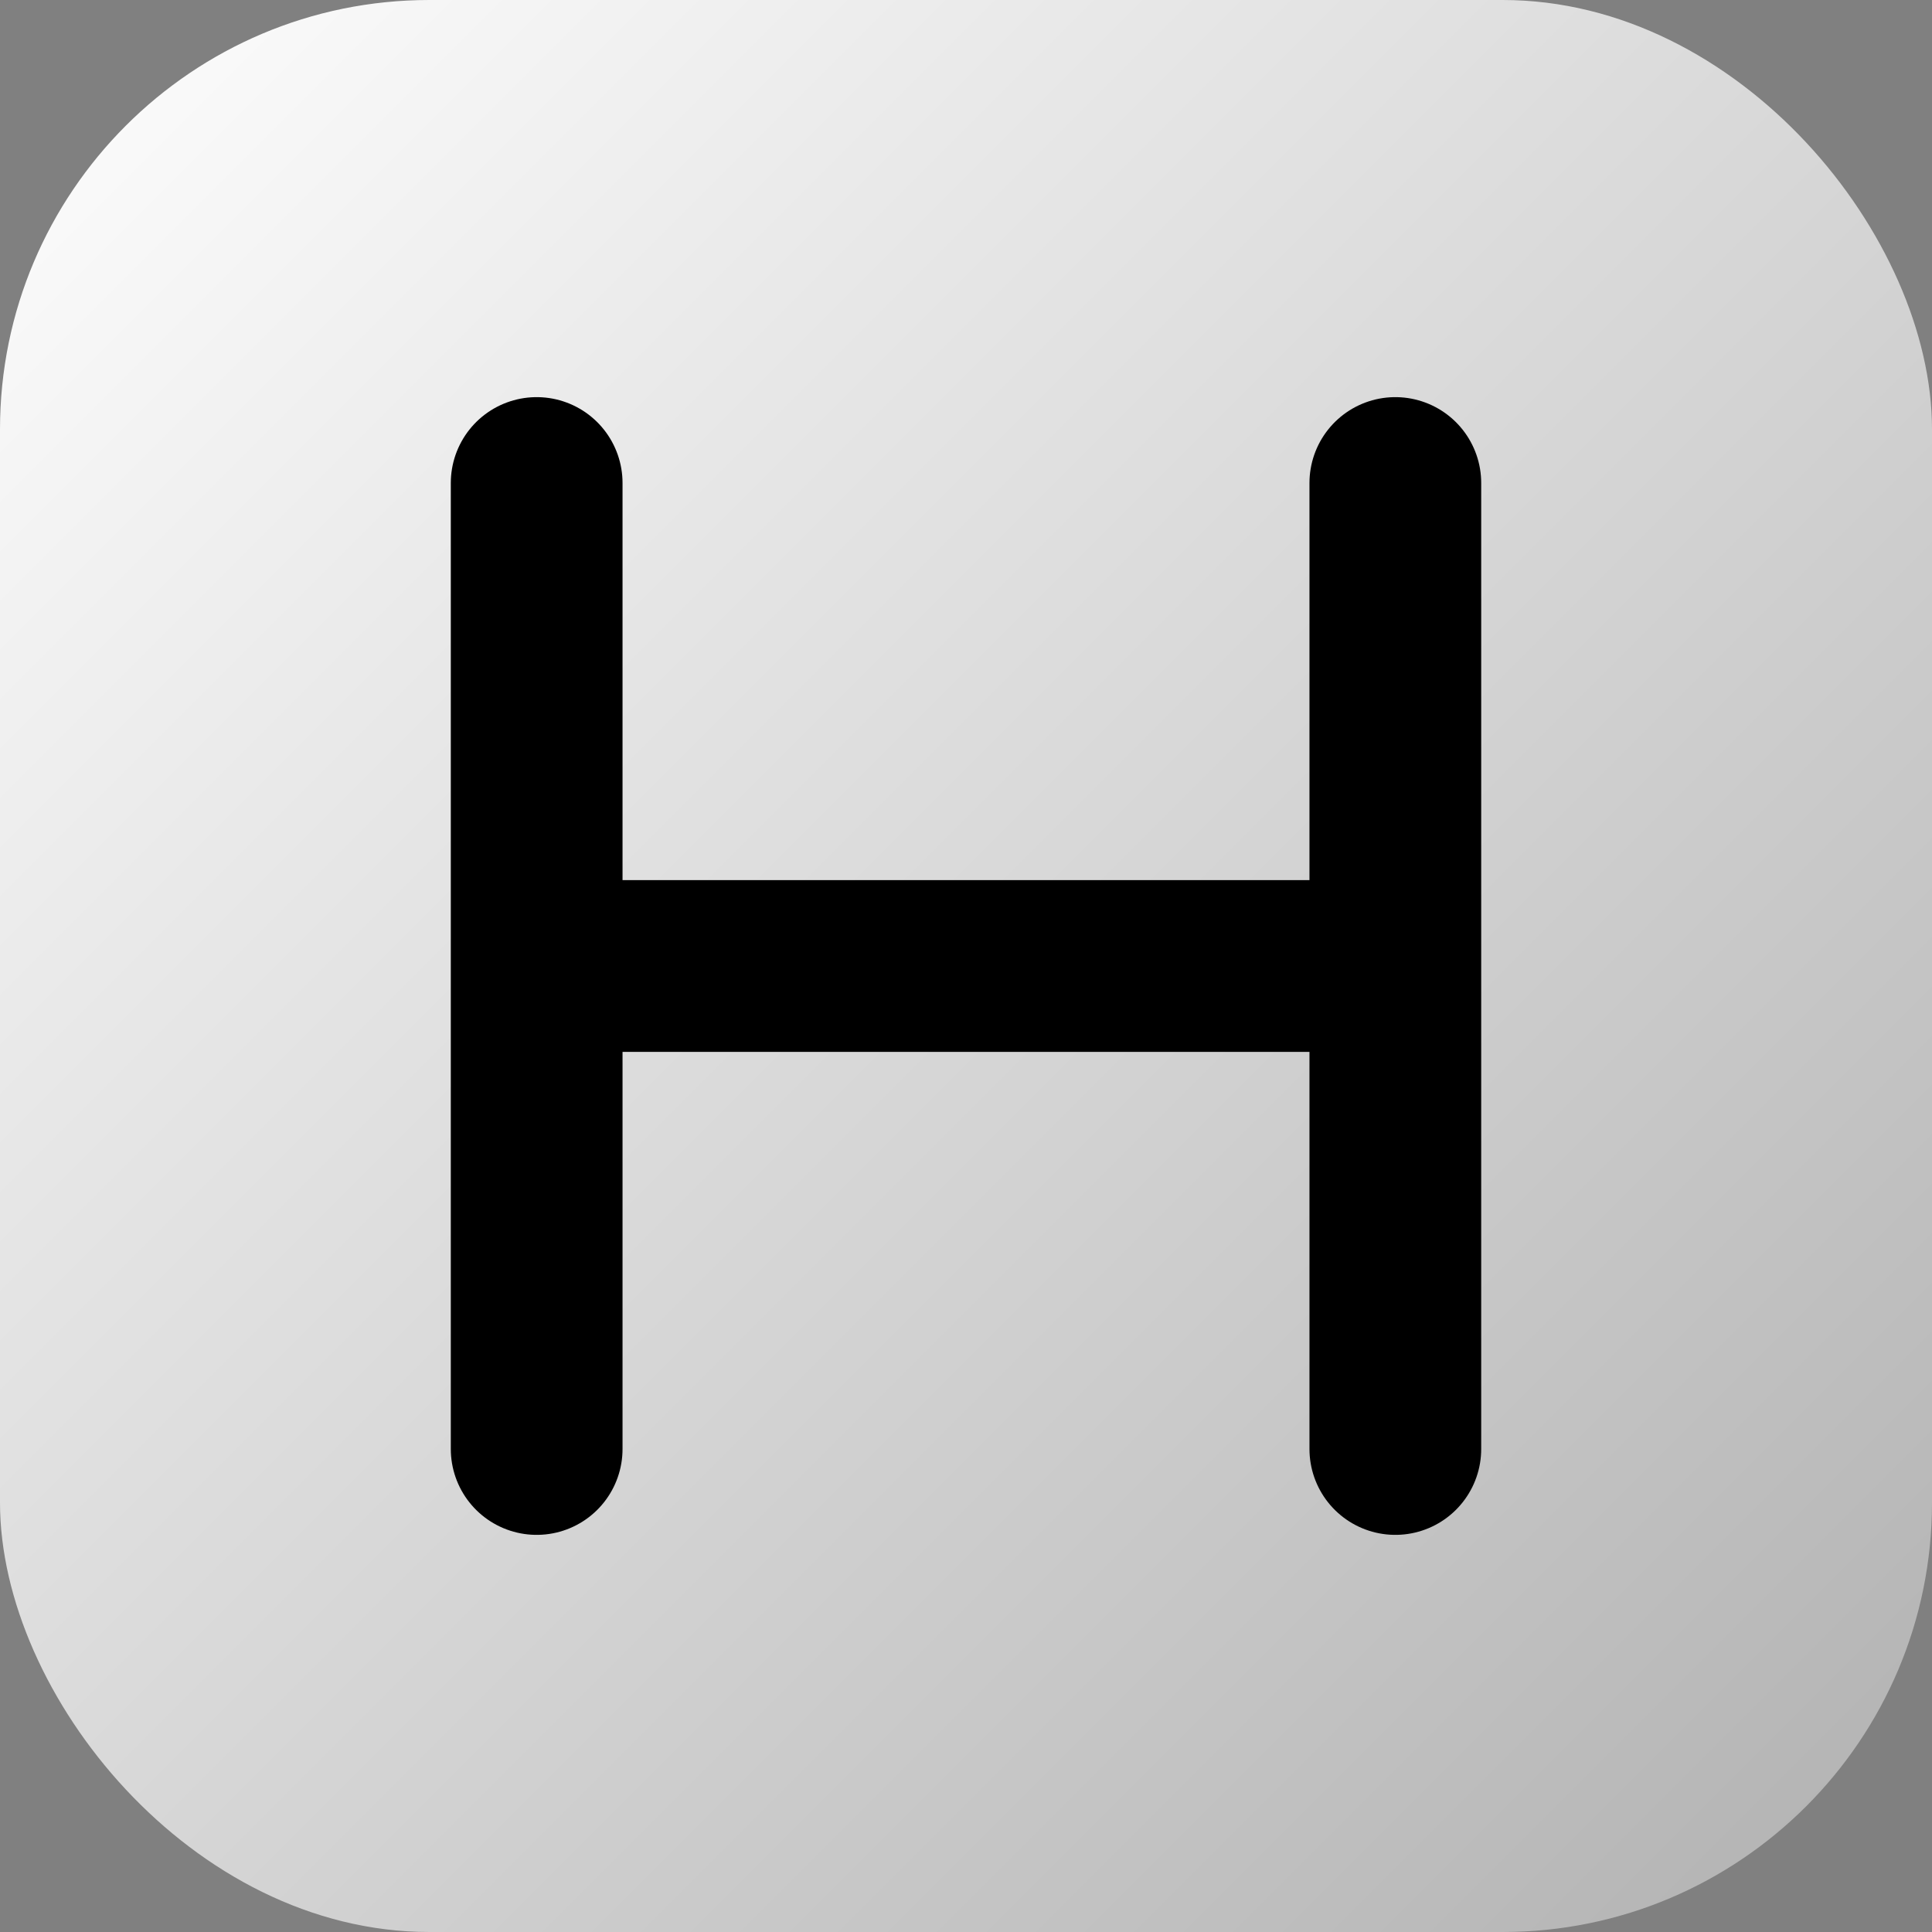 <svg width="180" height="180" viewBox="0 0 180 180" fill="none" xmlns="http://www.w3.org/2000/svg">
  <rect x="0" y="0" width="180" height="180" fill="#808080" stroke="none"/>
  <defs>
    <linearGradient id="appleIconGradient" x1="0%" y1="0%" x2="100%" y2="100%">
      <stop offset="0%" stop-color="#ffffff"/>
      <stop offset="100%" stop-color="#b0b0b0"/>
    </linearGradient>
  </defs>
  <rect width="180" height="180" rx="40" fill="url(#appleIconGradient)"/>
  <path d="M50 45v90M130 45v90M50 90h80" stroke="#000" stroke-width="16" stroke-linecap="round" stroke-linejoin="round"/>
</svg>

